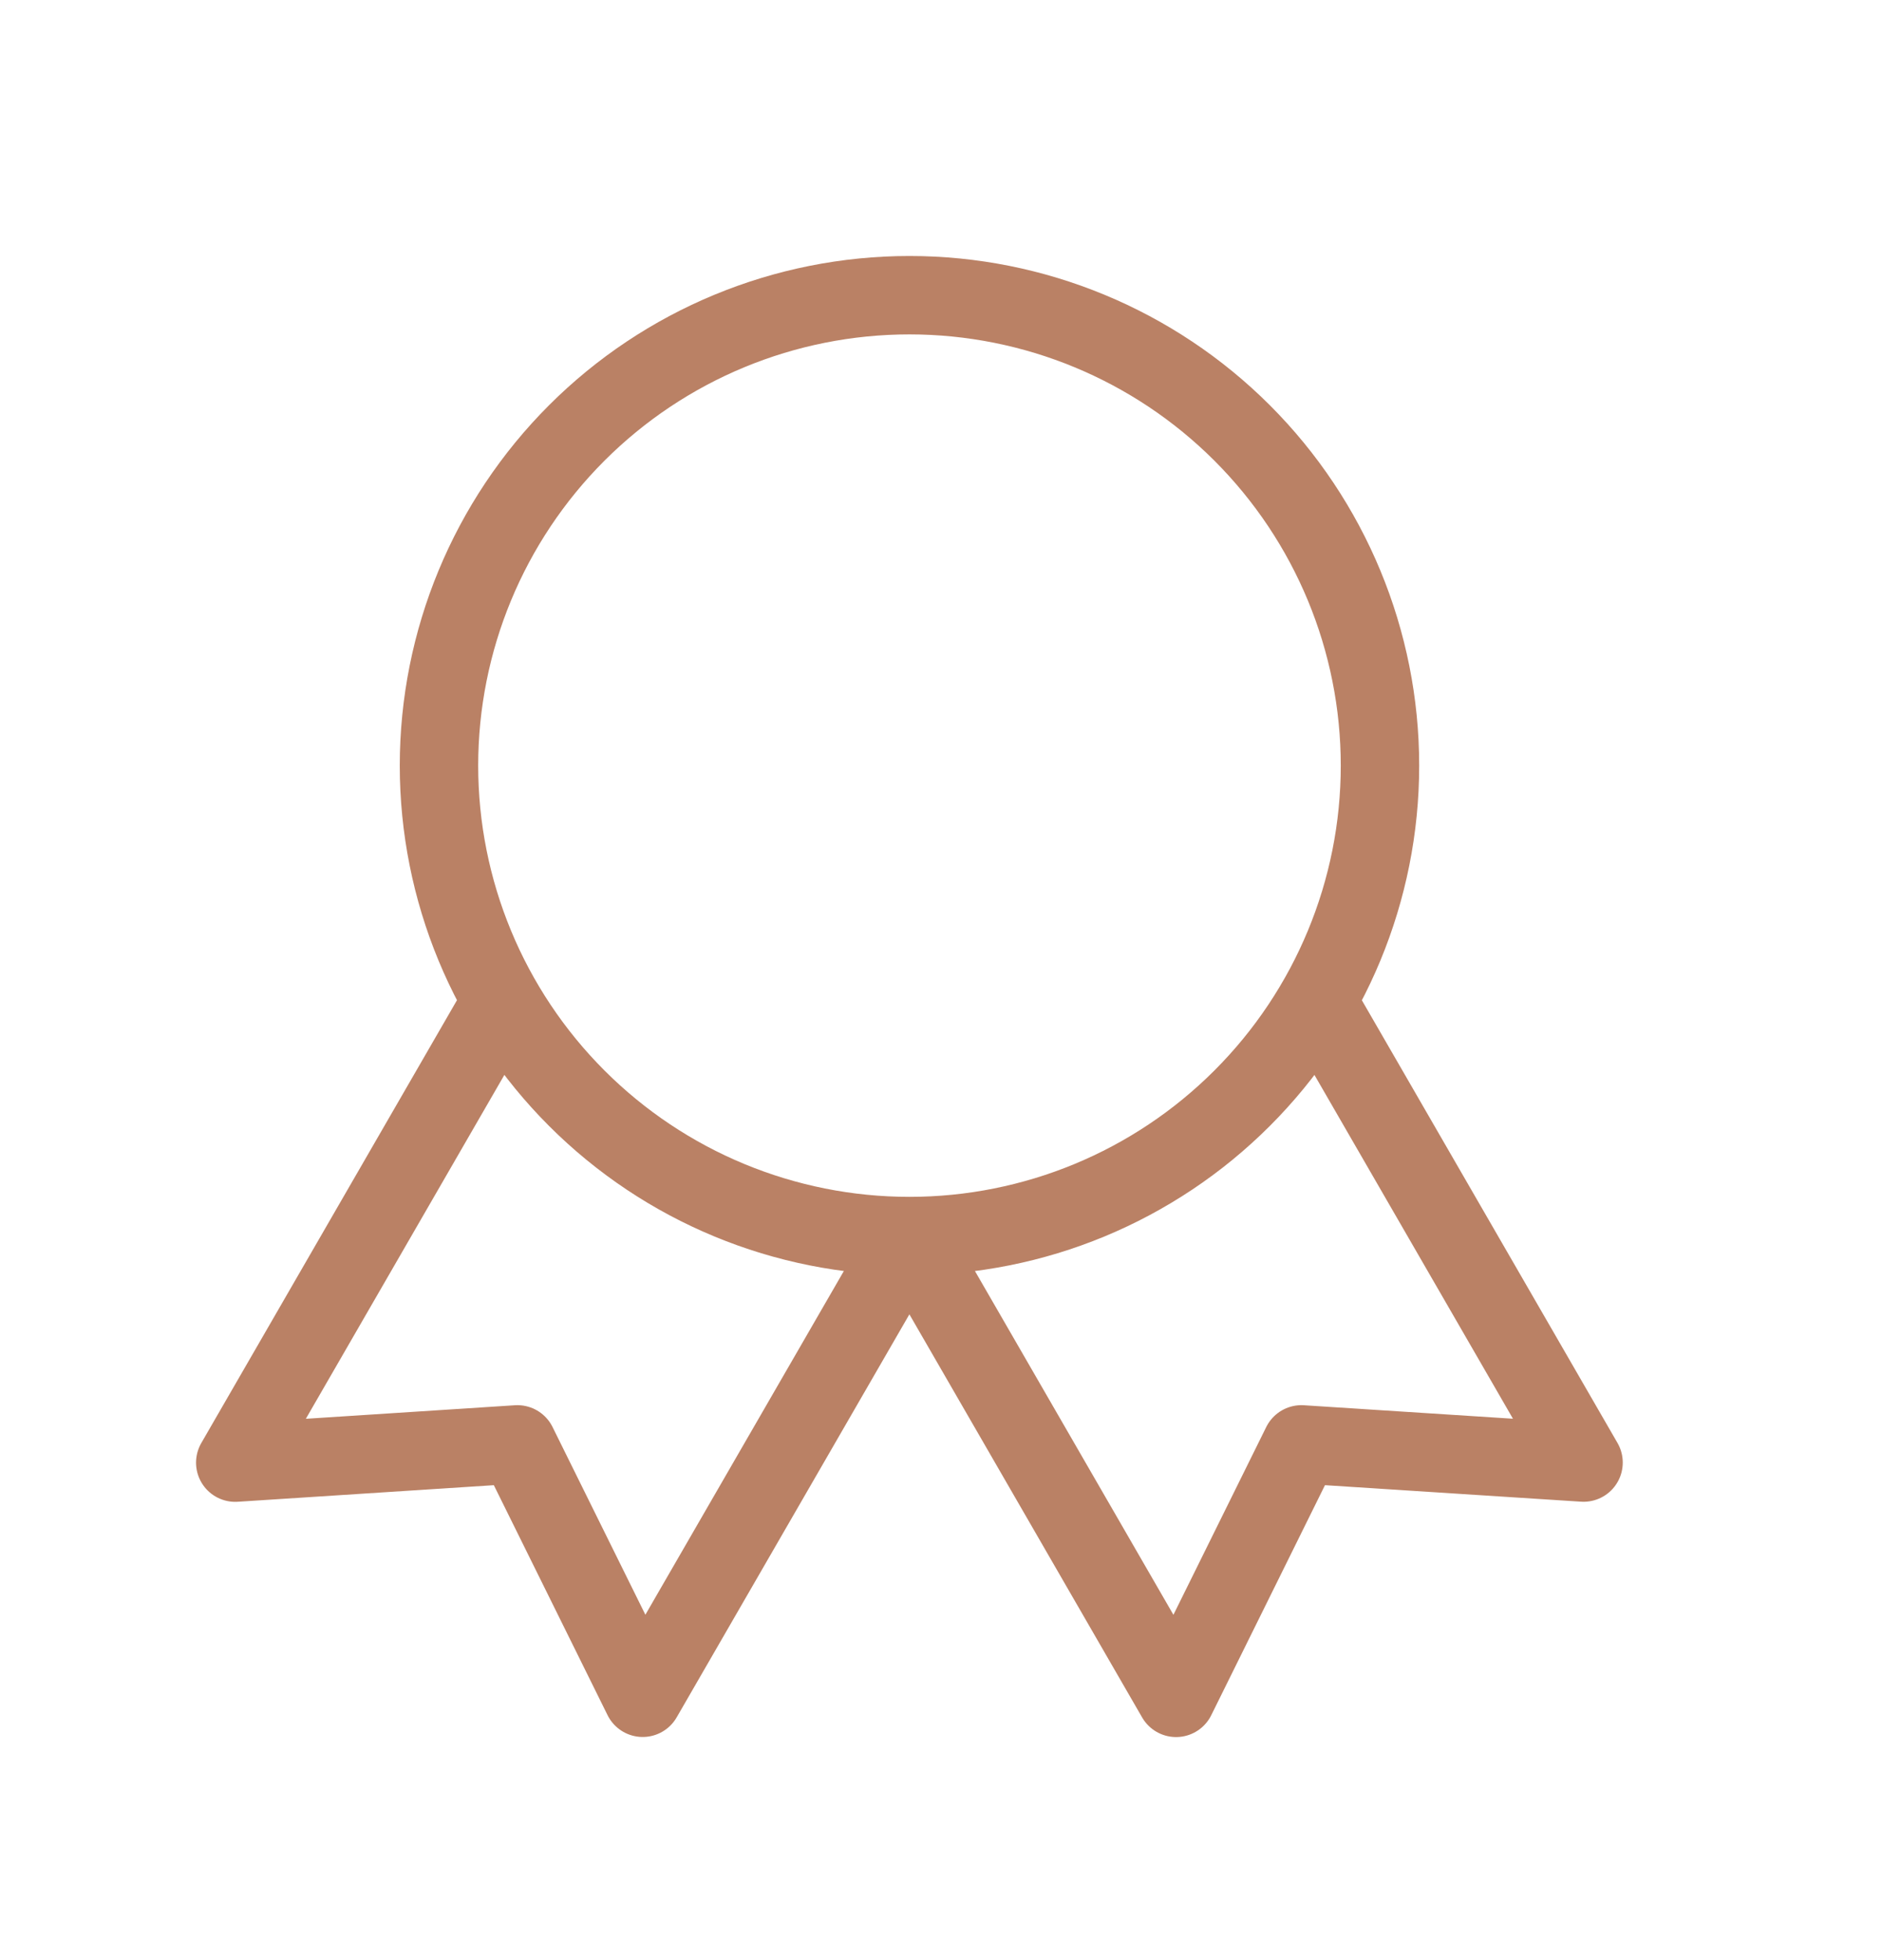 <svg width="24" height="25" viewBox="0 0 24 25" fill="none" xmlns="http://www.w3.org/2000/svg">
<path d="M11.598 15.765C10.006 15.765 8.48 15.133 7.355 14.007C6.23 12.882 5.598 11.356 5.598 9.765C5.598 8.173 6.23 6.647 7.355 5.522C8.48 4.397 10.006 3.765 11.598 3.765C13.189 3.765 14.715 4.397 15.84 5.522C16.965 6.647 17.598 8.173 17.598 9.765C17.598 11.356 16.965 12.882 15.84 14.007C14.715 15.133 13.189 15.765 11.598 15.765ZM11.598 15.765L14.998 21.655L16.596 18.422L20.194 18.654L16.794 12.765M6.4 12.765L3 18.655L6.598 18.422L8.196 21.654L11.596 15.765" stroke="#BA8165" stroke-linecap="round" stroke-linejoin="round"></path>
</svg>

